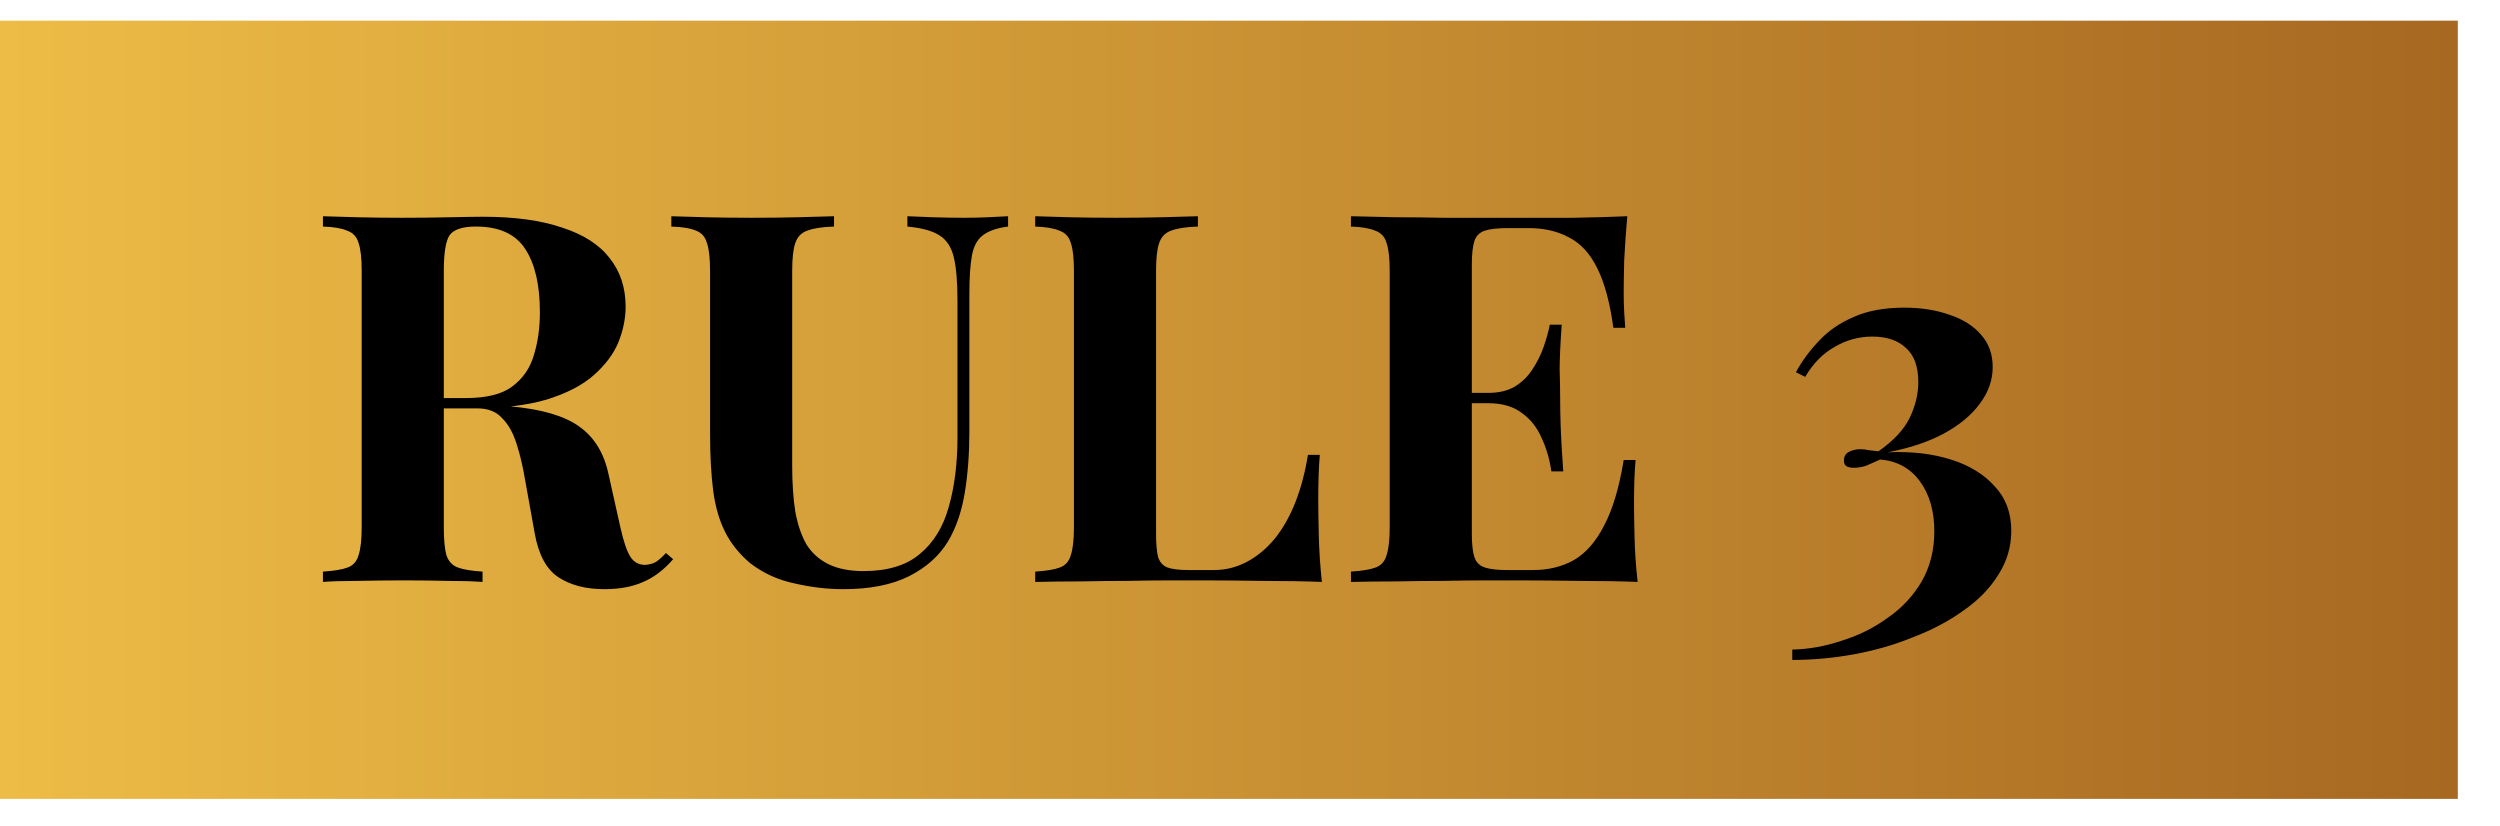 <svg width="242" height="80" viewBox="0 0 242 80" fill="none" xmlns="http://www.w3.org/2000/svg">
<g clip-path="url(#clip0_5_3)">
<rect y="2" width="237.917" height="75.332" fill="url(#paint0_linear_5_3)"/>
<path d="M31.261 20.931C32.095 20.964 33.211 20.998 34.611 21.031C36.045 21.064 37.461 21.081 38.861 21.081C40.461 21.081 42.011 21.064 43.511 21.031C45.011 20.998 46.078 20.981 46.711 20.981C49.811 20.981 52.378 21.331 54.411 22.031C56.478 22.698 58.011 23.681 59.011 24.981C60.045 26.281 60.561 27.848 60.561 29.681C60.561 30.814 60.328 31.964 59.861 33.131C59.395 34.264 58.595 35.331 57.461 36.331C56.361 37.298 54.845 38.081 52.911 38.681C50.978 39.248 48.545 39.531 45.611 39.531H40.811V38.531H45.111C47.078 38.531 48.561 38.164 49.561 37.431C50.595 36.664 51.295 35.664 51.661 34.431C52.061 33.164 52.261 31.764 52.261 30.231C52.261 27.598 51.795 25.564 50.861 24.131C49.928 22.664 48.328 21.931 46.061 21.931C44.761 21.931 43.911 22.214 43.511 22.781C43.145 23.348 42.961 24.498 42.961 26.231V51.031C42.961 52.231 43.045 53.131 43.211 53.731C43.411 54.331 43.778 54.731 44.311 54.931C44.845 55.131 45.645 55.264 46.711 55.331V56.331C45.811 56.264 44.678 56.231 43.311 56.231C41.945 56.198 40.561 56.181 39.161 56.181C37.561 56.181 36.045 56.198 34.611 56.231C33.211 56.231 32.095 56.264 31.261 56.331V55.331C32.328 55.264 33.128 55.131 33.661 54.931C34.195 54.731 34.545 54.331 34.711 53.731C34.911 53.131 35.011 52.231 35.011 51.031V26.231C35.011 24.998 34.911 24.098 34.711 23.531C34.545 22.931 34.178 22.531 33.611 22.331C33.078 22.098 32.295 21.964 31.261 21.931V20.931ZM40.711 38.681C42.145 38.714 43.378 38.781 44.411 38.881C45.478 38.981 46.411 39.081 47.211 39.181C48.011 39.248 48.728 39.298 49.361 39.331C52.395 39.598 54.628 40.248 56.061 41.281C57.528 42.314 58.478 43.864 58.911 45.931L60.061 51.081C60.361 52.414 60.678 53.348 61.011 53.881C61.345 54.414 61.828 54.681 62.461 54.681C62.895 54.648 63.245 54.548 63.511 54.381C63.811 54.181 64.128 53.898 64.461 53.531L65.161 54.131C64.261 55.164 63.295 55.898 62.261 56.331C61.228 56.798 59.978 57.031 58.511 57.031C56.711 57.031 55.228 56.648 54.061 55.881C52.895 55.114 52.128 53.698 51.761 51.631L50.861 46.631C50.628 45.231 50.345 44.014 50.011 42.981C49.678 41.914 49.211 41.081 48.611 40.481C48.045 39.848 47.245 39.531 46.211 39.531H40.811L40.711 38.681ZM97.584 20.931V21.931C96.517 22.064 95.701 22.348 95.134 22.781C94.601 23.181 94.251 23.831 94.084 24.731C93.917 25.631 93.834 26.898 93.834 28.531V41.781C93.834 43.948 93.684 45.931 93.384 47.731C93.084 49.531 92.551 51.081 91.784 52.381C90.917 53.814 89.651 54.948 87.984 55.781C86.317 56.614 84.201 57.031 81.634 57.031C80.101 57.031 78.534 56.848 76.934 56.481C75.334 56.148 73.901 55.498 72.634 54.531C71.567 53.631 70.751 52.614 70.184 51.481C69.617 50.348 69.234 49.014 69.034 47.481C68.834 45.914 68.734 44.064 68.734 41.931V26.231C68.734 24.998 68.634 24.098 68.434 23.531C68.267 22.931 67.917 22.531 67.384 22.331C66.851 22.098 66.051 21.964 64.984 21.931V20.931C65.817 20.964 66.934 20.998 68.334 21.031C69.767 21.064 71.251 21.081 72.784 21.081C74.317 21.081 75.784 21.064 77.184 21.031C78.617 20.998 79.801 20.964 80.734 20.931V21.931C79.601 21.964 78.734 22.098 78.134 22.331C77.567 22.531 77.184 22.931 76.984 23.531C76.784 24.098 76.684 24.998 76.684 26.231V45.081C76.684 46.748 76.784 48.231 76.984 49.531C77.217 50.798 77.584 51.864 78.084 52.731C78.617 53.564 79.334 54.198 80.234 54.631C81.134 55.064 82.251 55.281 83.584 55.281C85.917 55.281 87.734 54.731 89.034 53.631C90.367 52.531 91.301 51.014 91.834 49.081C92.401 47.114 92.684 44.864 92.684 42.331V29.131C92.684 27.298 92.567 25.898 92.334 24.931C92.101 23.931 91.634 23.214 90.934 22.781C90.267 22.348 89.234 22.064 87.834 21.931V20.931C88.467 20.964 89.301 20.998 90.334 21.031C91.367 21.064 92.334 21.081 93.234 21.081C94.034 21.081 94.817 21.064 95.584 21.031C96.384 20.998 97.051 20.964 97.584 20.931ZM115.957 20.931V21.931C114.823 21.964 113.957 22.098 113.357 22.331C112.79 22.531 112.407 22.931 112.207 23.531C112.007 24.098 111.907 24.998 111.907 26.231V51.631C111.907 52.664 111.973 53.431 112.107 53.931C112.273 54.431 112.573 54.764 113.007 54.931C113.473 55.098 114.157 55.181 115.057 55.181H117.507C118.64 55.181 119.707 54.914 120.707 54.381C121.707 53.848 122.607 53.098 123.407 52.131C124.207 51.131 124.873 49.948 125.407 48.581C125.94 47.214 126.34 45.698 126.607 44.031H127.757C127.657 45.164 127.607 46.631 127.607 48.431C127.607 49.198 127.623 50.314 127.657 51.781C127.69 53.248 127.79 54.764 127.957 56.331C126.257 56.264 124.34 56.231 122.207 56.231C120.073 56.198 118.173 56.181 116.507 56.181C115.673 56.181 114.607 56.181 113.307 56.181C112.007 56.181 110.607 56.198 109.107 56.231C107.607 56.231 106.09 56.248 104.557 56.281C103.023 56.281 101.573 56.298 100.207 56.331V55.331C101.273 55.264 102.073 55.131 102.607 54.931C103.14 54.731 103.49 54.331 103.657 53.731C103.857 53.131 103.957 52.231 103.957 51.031V26.231C103.957 24.998 103.857 24.098 103.657 23.531C103.49 22.931 103.123 22.531 102.557 22.331C102.023 22.098 101.24 21.964 100.207 21.931V20.931C101.04 20.964 102.157 20.998 103.557 21.031C104.99 21.064 106.507 21.081 108.107 21.081C109.573 21.081 111.007 21.064 112.407 21.031C113.84 20.998 115.023 20.964 115.957 20.931ZM157.523 20.931C157.39 22.398 157.29 23.814 157.223 25.181C157.19 26.548 157.173 27.598 157.173 28.331C157.173 28.998 157.19 29.631 157.223 30.231C157.256 30.831 157.29 31.331 157.323 31.731H156.173C155.84 29.298 155.323 27.381 154.623 25.981C153.923 24.548 153.006 23.548 151.873 22.981C150.773 22.381 149.473 22.081 147.973 22.081H145.923C144.956 22.081 144.223 22.164 143.723 22.331C143.223 22.498 142.89 22.831 142.723 23.331C142.556 23.831 142.473 24.598 142.473 25.631V51.631C142.473 52.664 142.556 53.431 142.723 53.931C142.89 54.431 143.223 54.764 143.723 54.931C144.223 55.098 144.956 55.181 145.923 55.181H148.373C149.873 55.181 151.19 54.864 152.323 54.231C153.49 53.564 154.473 52.448 155.273 50.881C156.106 49.314 156.74 47.198 157.173 44.531H158.323C158.223 45.598 158.173 46.998 158.173 48.731C158.173 49.498 158.19 50.581 158.223 51.981C158.256 53.381 158.356 54.831 158.523 56.331C156.823 56.264 154.906 56.231 152.773 56.231C150.64 56.198 148.74 56.181 147.073 56.181C146.24 56.181 145.173 56.181 143.873 56.181C142.573 56.181 141.173 56.198 139.673 56.231C138.173 56.231 136.656 56.248 135.123 56.281C133.59 56.281 132.14 56.298 130.773 56.331V55.331C131.84 55.264 132.64 55.131 133.173 54.931C133.706 54.731 134.056 54.331 134.223 53.731C134.423 53.131 134.523 52.231 134.523 51.031V26.231C134.523 24.998 134.423 24.098 134.223 23.531C134.056 22.931 133.69 22.531 133.123 22.331C132.59 22.098 131.806 21.964 130.773 21.931V20.931C132.14 20.964 133.59 20.998 135.123 21.031C136.656 21.031 138.173 21.048 139.673 21.081C141.173 21.081 142.573 21.081 143.873 21.081C145.173 21.081 146.24 21.081 147.073 21.081C148.606 21.081 150.34 21.081 152.273 21.081C154.24 21.048 155.99 20.998 157.523 20.931ZM149.723 38.031C149.723 38.031 149.723 38.198 149.723 38.531C149.723 38.864 149.723 39.031 149.723 39.031H140.973C140.973 39.031 140.973 38.864 140.973 38.531C140.973 38.198 140.973 38.031 140.973 38.031H149.723ZM151.173 31.431C151.04 33.331 150.973 34.781 150.973 35.781C151.006 36.781 151.023 37.698 151.023 38.531C151.023 39.364 151.04 40.281 151.073 41.281C151.106 42.281 151.19 43.731 151.323 45.631H150.173C150.006 44.464 149.69 43.381 149.223 42.381C148.79 41.381 148.156 40.581 147.323 39.981C146.49 39.348 145.406 39.031 144.073 39.031V38.031C145.073 38.031 145.923 37.831 146.623 37.431C147.323 36.998 147.89 36.448 148.323 35.781C148.79 35.081 149.156 34.348 149.423 33.581C149.69 32.814 149.89 32.098 150.023 31.431H151.173ZM184.342 29.781C185.975 29.781 187.442 30.014 188.742 30.481C190.042 30.914 191.058 31.564 191.792 32.431C192.525 33.264 192.892 34.298 192.892 35.531C192.892 36.798 192.475 37.981 191.642 39.081C190.842 40.181 189.675 41.148 188.142 41.981C186.642 42.781 184.842 43.381 182.742 43.781C185.008 43.681 187.042 43.914 188.842 44.481C190.642 45.048 192.058 45.914 193.092 47.081C194.158 48.214 194.692 49.648 194.692 51.381C194.692 52.914 194.275 54.331 193.442 55.631C192.642 56.931 191.525 58.081 190.092 59.081C188.658 60.114 187.025 60.981 185.192 61.681C183.392 62.414 181.492 62.964 179.492 63.331C177.492 63.698 175.492 63.881 173.492 63.881V62.881C175.058 62.848 176.642 62.564 178.242 62.031C179.875 61.531 181.358 60.798 182.692 59.831C184.058 58.898 185.158 57.731 185.992 56.331C186.825 54.898 187.242 53.264 187.242 51.431C187.242 49.464 186.775 47.848 185.842 46.581C184.908 45.314 183.625 44.614 181.992 44.481C181.492 44.714 181.042 44.914 180.642 45.081C180.242 45.214 179.842 45.281 179.442 45.281C179.142 45.281 178.908 45.231 178.742 45.131C178.575 45.031 178.492 44.848 178.492 44.581C178.492 44.181 178.658 43.898 178.992 43.731C179.325 43.564 179.692 43.481 180.092 43.481C180.358 43.481 180.625 43.514 180.892 43.581C181.192 43.614 181.508 43.648 181.842 43.681C183.275 42.681 184.275 41.614 184.842 40.481C185.408 39.314 185.692 38.148 185.692 36.981C185.692 35.481 185.292 34.381 184.492 33.681C183.725 32.948 182.642 32.581 181.242 32.581C179.942 32.581 178.725 32.914 177.592 33.581C176.458 34.214 175.508 35.181 174.742 36.481L173.842 36.031C174.442 34.931 175.192 33.914 176.092 32.981C176.992 32.014 178.108 31.248 179.442 30.681C180.775 30.081 182.408 29.781 184.342 29.781Z" fill="black"/>
</g>
<defs>
<linearGradient id="paint0_linear_5_3" x1="0" y1="39.666" x2="237.917" y2="39.666" gradientUnits="userSpaceOnUse">
<stop stop-color="#EDBC46"/>
<stop offset="1" stop-color="#A76821"/>
</linearGradient>
<clipPath id="clip0_5_3">
<rect width="242" height="80" fill="white"/>
</clipPath>
</defs>
</svg>

